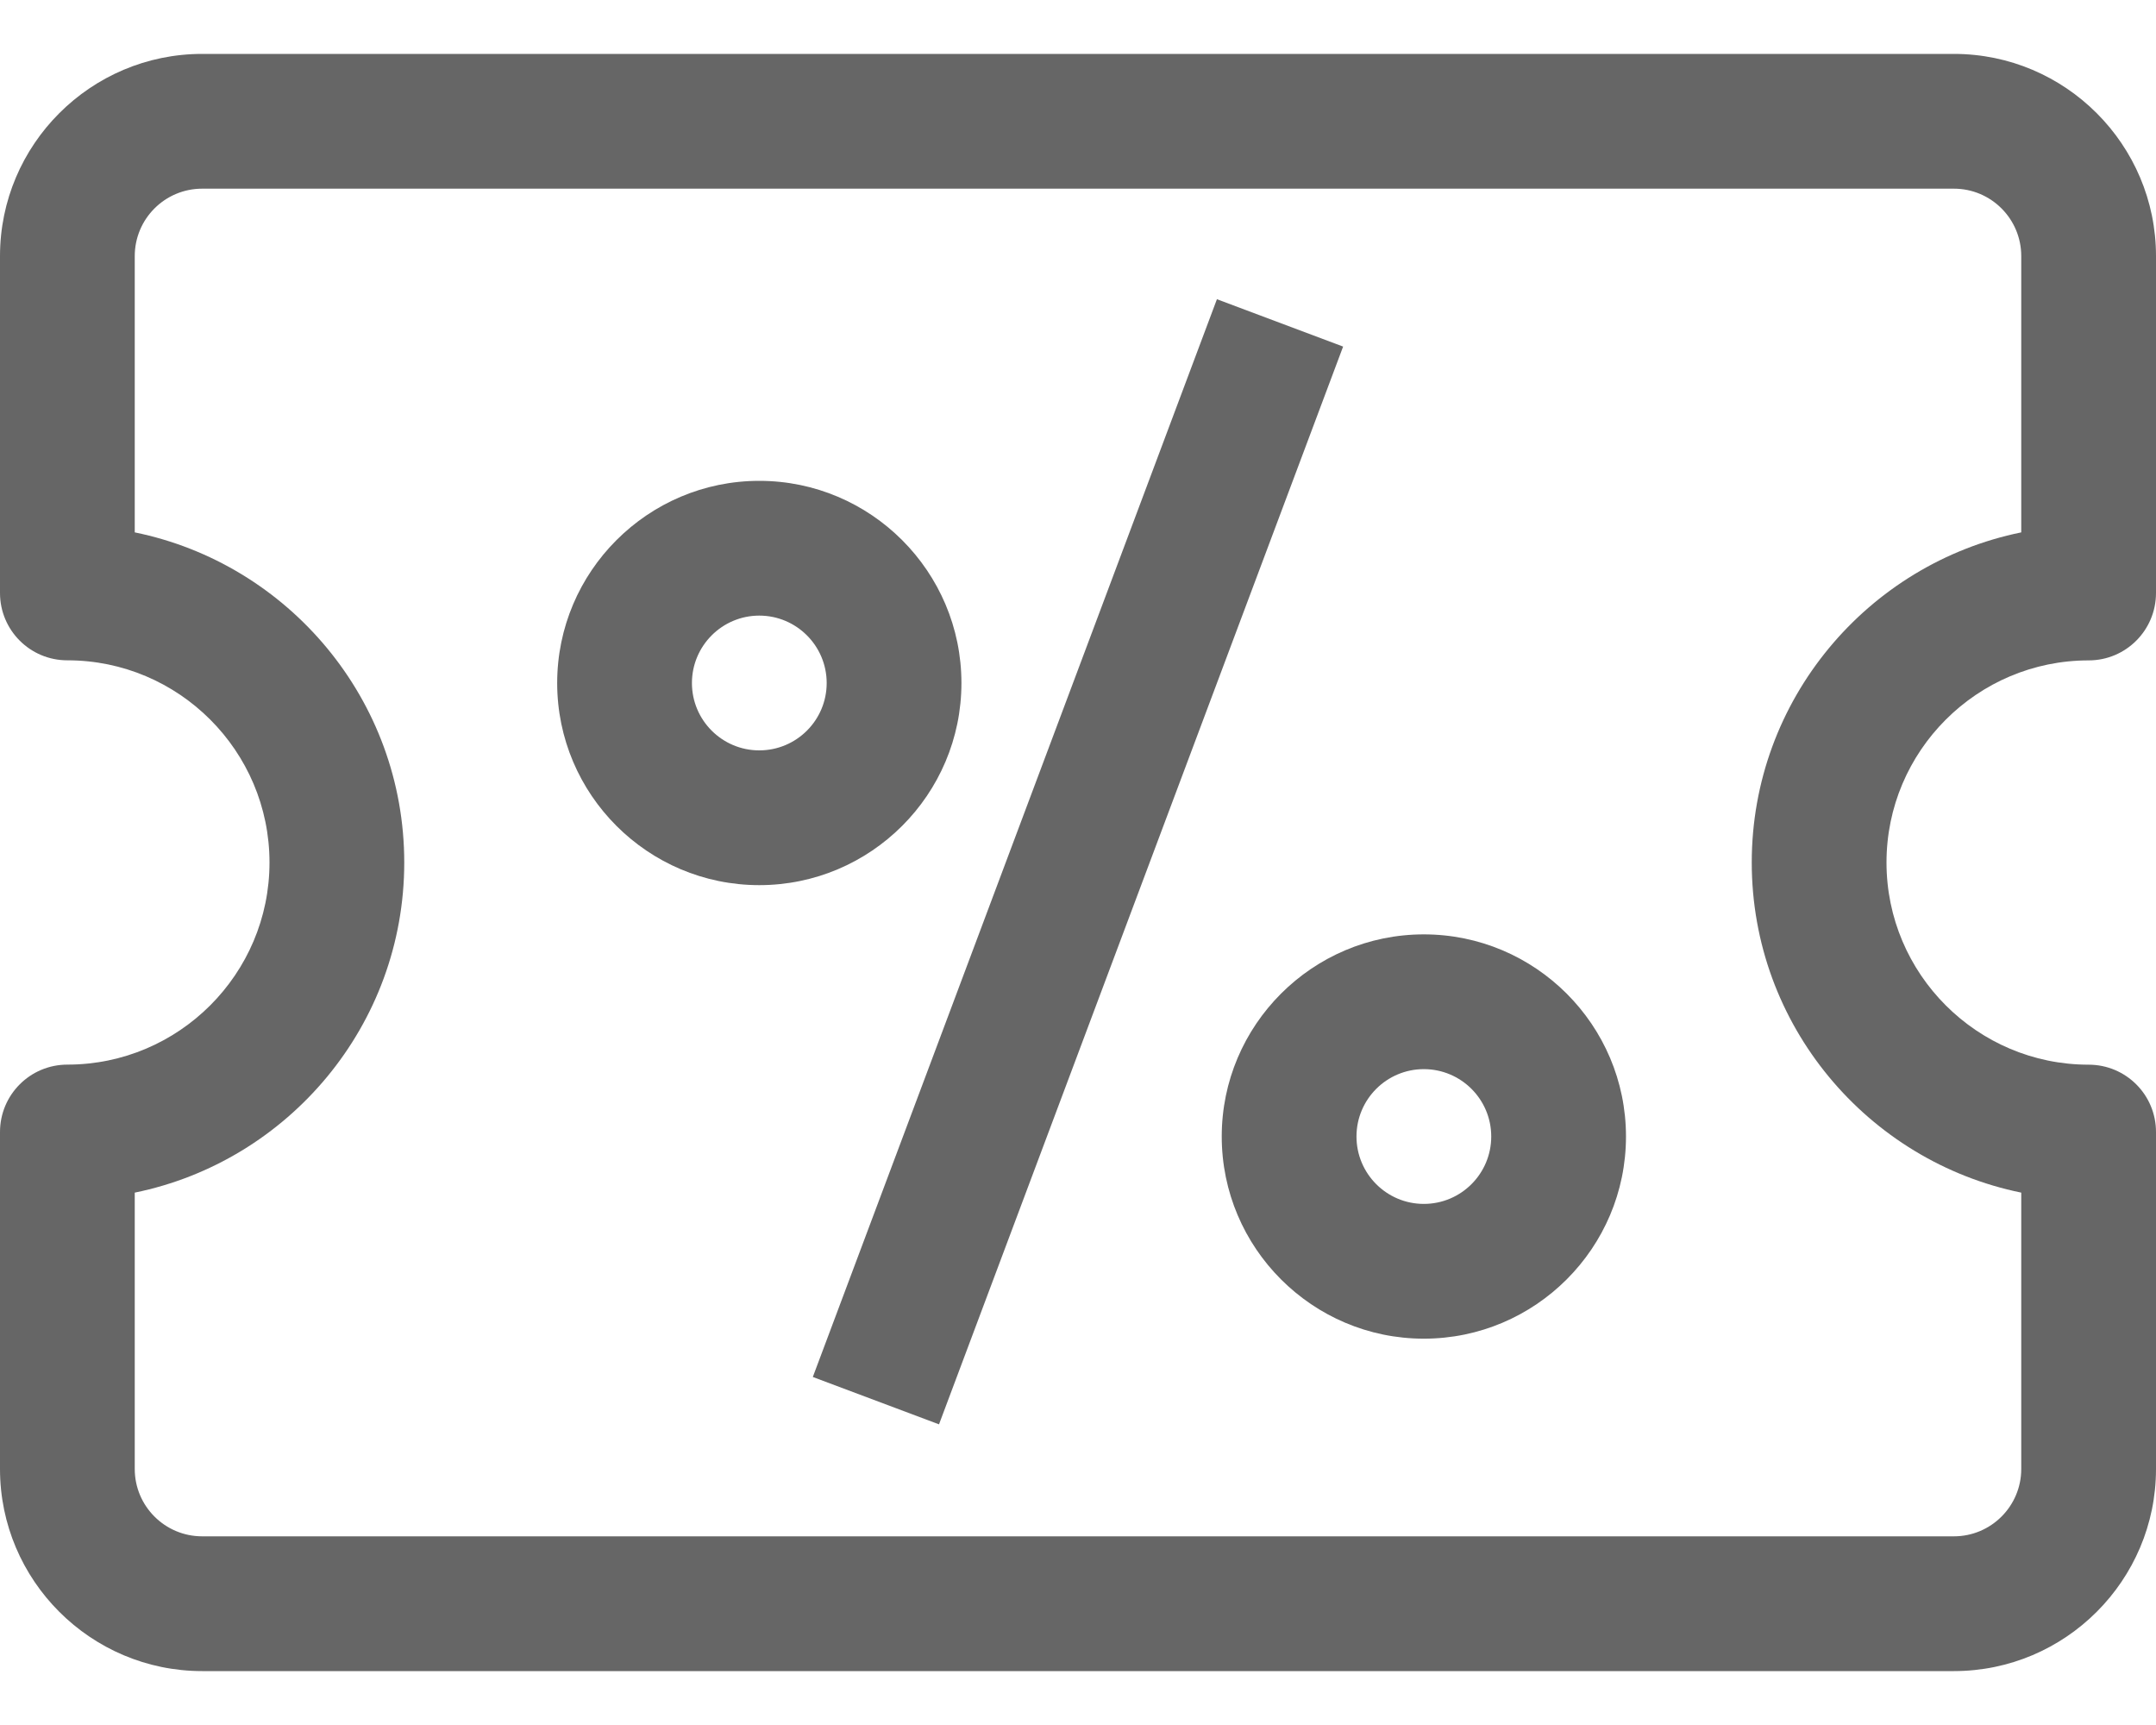 <svg width="30" height="24" viewBox="0 0 30 24" fill="none" xmlns="http://www.w3.org/2000/svg">
<g clip-path="url(#clip0_4_4)">
<path d="M27.188 23.25H2.813C1.262 23.25 0 21.988 0 20.438V15.75C0 15.232 0.419 14.812 0.938 14.812C2.488 14.812 3.75 13.551 3.75 12C3.75 10.449 2.488 9.187 0.938 9.187C0.419 9.188 0 8.768 0 8.25V3.563C0 2.012 1.262 0.75 2.813 0.75H27.188C28.738 0.75 30 2.012 30 3.563V8.25C30 8.768 29.581 9.188 29.063 9.188C27.512 9.188 26.25 10.449 26.25 12C26.25 13.551 27.512 14.813 29.063 14.813C29.581 14.813 30 15.232 30 15.75V20.438C30 21.988 28.738 23.25 27.188 23.25ZM1.875 16.593V20.438C1.875 20.955 2.295 21.375 2.813 21.375H27.188C27.705 21.375 28.125 20.955 28.125 20.438V16.593C25.988 16.157 24.375 14.264 24.375 12C24.375 9.736 25.988 7.843 28.125 7.407V3.563C28.125 3.045 27.705 2.625 27.188 2.625H2.813C2.295 2.625 1.875 3.045 1.875 3.563V7.407C4.012 7.843 5.625 9.736 5.625 12C5.625 14.264 4.012 16.157 1.875 16.593Z" fill="#666666"/>
<path d="M11.31 19.158L16.933 4.163L18.689 4.822L13.066 19.817L11.31 19.158Z" fill="#666666"/>
<path d="M10.565 12.315C9.015 12.315 7.753 11.054 7.753 9.503C7.753 7.952 9.015 6.69 10.565 6.69C12.116 6.69 13.378 7.952 13.378 9.503C13.378 11.054 12.116 12.315 10.565 12.315ZM10.565 8.565C10.048 8.565 9.628 8.986 9.628 9.503C9.628 10.02 10.048 10.44 10.565 10.44C11.083 10.44 11.503 10.02 11.503 9.503C11.503 8.986 11.083 8.565 10.565 8.565Z" fill="#666666"/>
<path d="M19.812 18.625C18.262 18.625 17 17.363 17 15.812C17 14.262 18.262 13 19.812 13C21.363 13 22.625 14.262 22.625 15.812C22.625 17.363 21.363 18.625 19.812 18.625ZM19.812 14.875C19.295 14.875 18.875 15.295 18.875 15.812C18.875 16.33 19.295 16.75 19.812 16.75C20.33 16.75 20.75 16.33 20.75 15.812C20.75 15.295 20.33 14.875 19.812 14.875Z" fill="#666666"/>
</g>
<defs>
<clipPath id="clip0_4_4">
<rect width="30" height="24" fill="white"/>
</clipPath>
</defs>
</svg>
